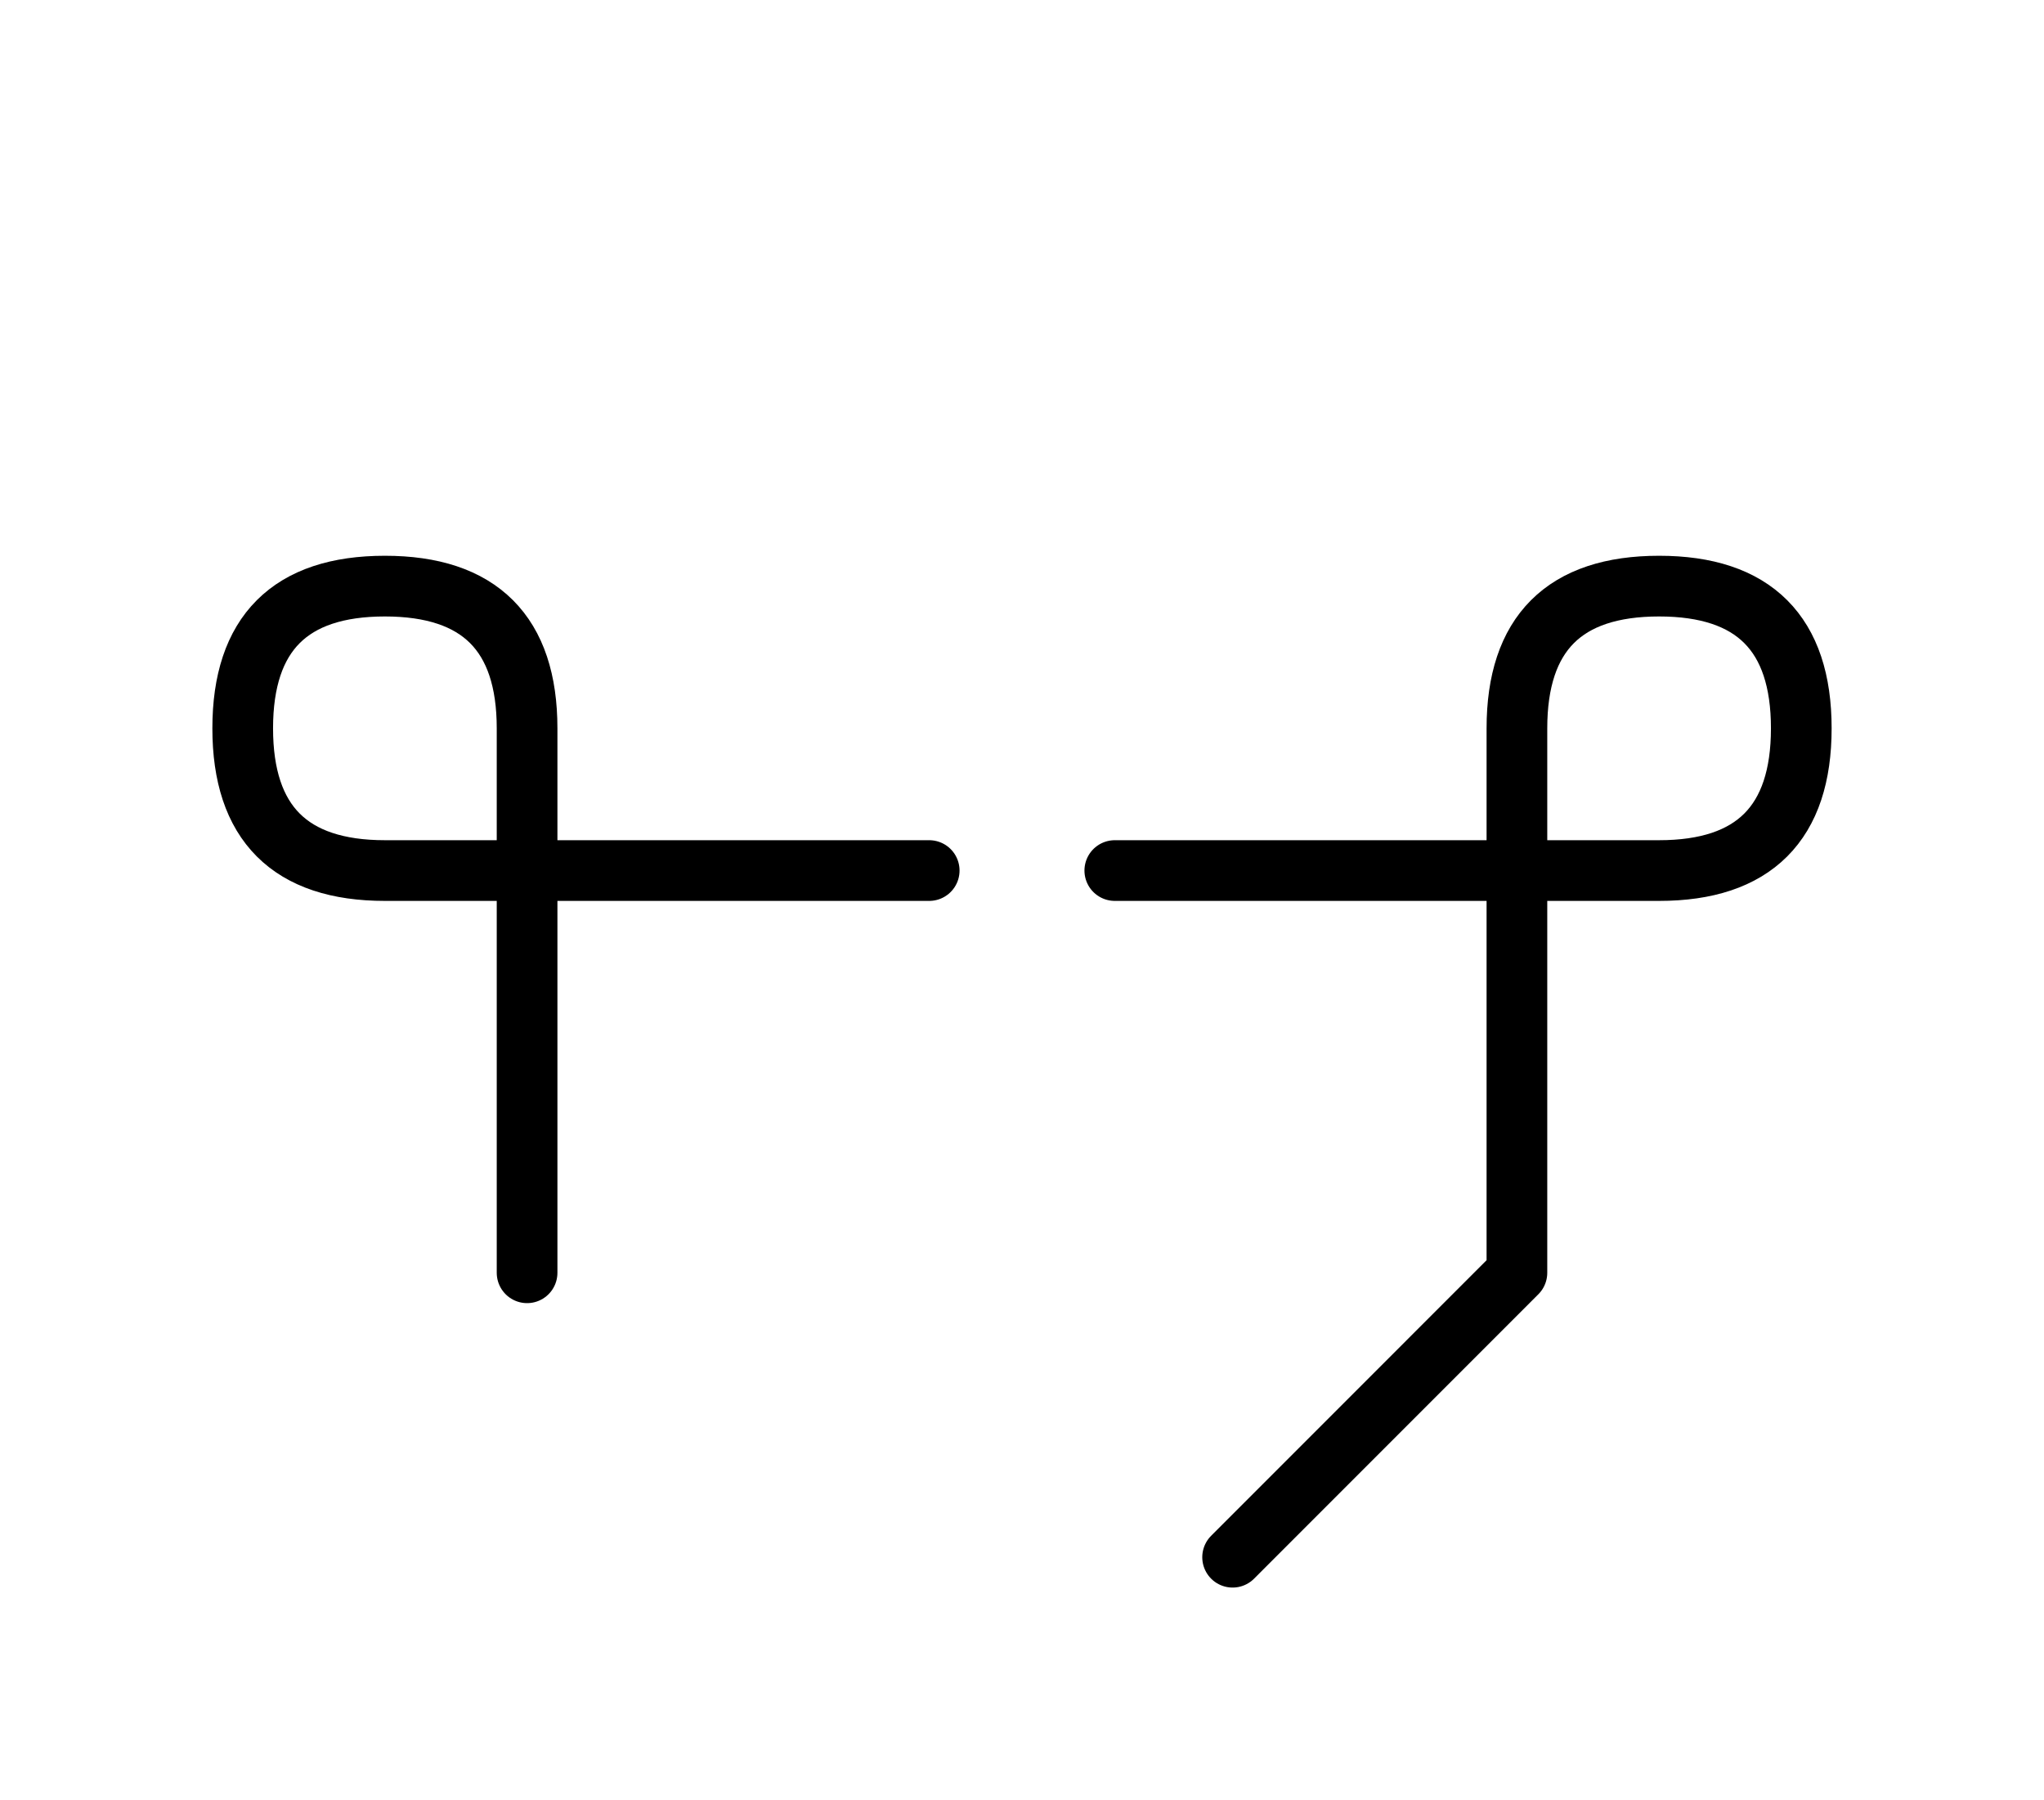 <?xml version="1.0" encoding="UTF-8"?>
<svg xmlns="http://www.w3.org/2000/svg" xmlns:xlink="http://www.w3.org/1999/xlink"
     width="42.107" height="37.071" viewBox="0 0 42.107 37.071">
<defs>
<path d="M31.249,22.071 L31.249,26.213 L31.249,15.0 Q31.249,12.071,34.178,12.071 Q37.107,12.071,37.107,15.0 Q37.107,17.929,34.178,17.929 L22.965,17.929 M31.249,22.071 L31.249,17.929 L31.249,26.213 L25.392,32.071 M10.858,22.071 L10.858,26.213 L10.858,15.0 Q10.858,12.071,7.929,12.071 Q5.0,12.071,5.0,15.0 Q5.0,17.929,7.929,17.929 L19.142,17.929" stroke="black" fill="none" stroke-width="1.25" stroke-linecap="round" stroke-linejoin="round" id="d0" />
</defs>
<use xlink:href="#d0" x="0" y="0" />
</svg>